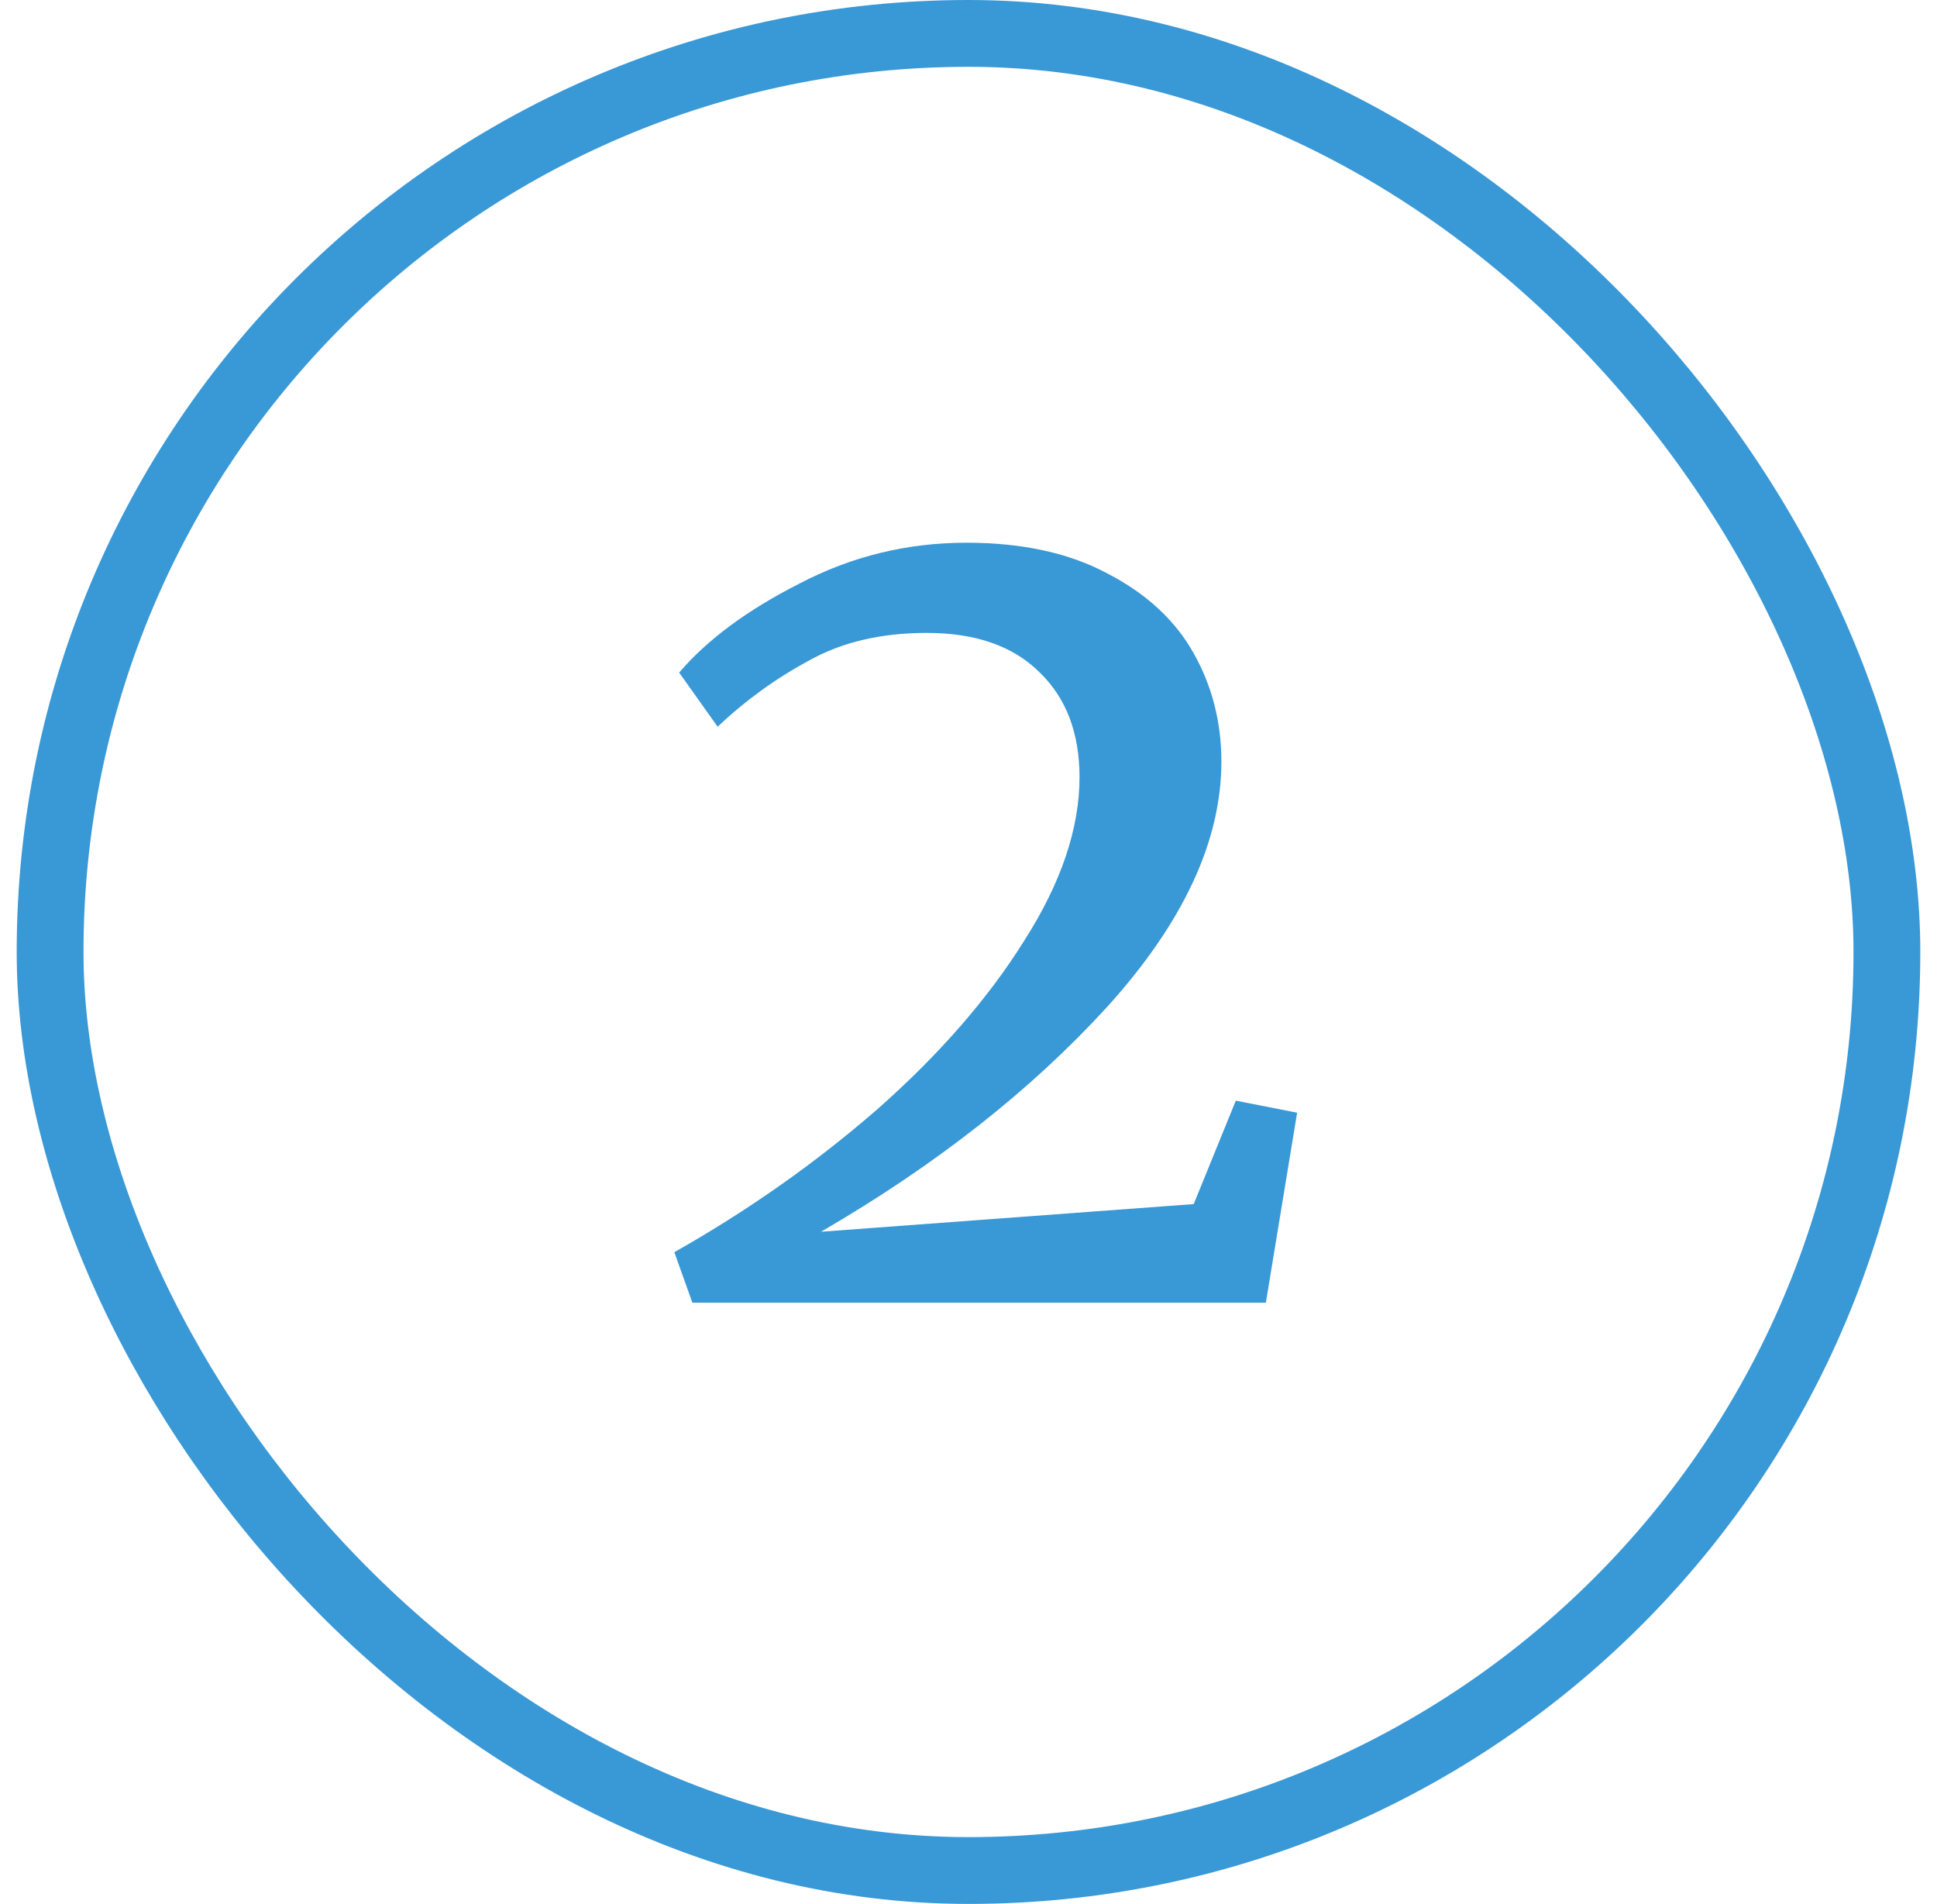 <svg width="58" height="57" viewBox="0 0 58 57" fill="none" xmlns="http://www.w3.org/2000/svg">
<g clip-path="url(#clip0_2996_77989)">
<path d="M20.192 37.488C22.4 36.24 24.428 34.812 26.276 33.204C28.124 31.572 29.588 29.892 30.668 28.164C31.772 26.436 32.324 24.804 32.324 23.268C32.324 21.948 31.928 20.904 31.136 20.136C30.344 19.344 29.216 18.948 27.752 18.948C26.384 18.948 25.208 19.224 24.224 19.776C23.24 20.304 22.328 20.964 21.488 21.756L20.336 20.136C21.176 19.152 22.376 18.264 23.936 17.472C25.496 16.656 27.164 16.248 28.94 16.248C30.62 16.248 32.036 16.56 33.188 17.184C34.34 17.784 35.192 18.576 35.744 19.56C36.296 20.544 36.572 21.624 36.572 22.8C36.572 25.176 35.432 27.624 33.152 30.144C30.872 32.64 28.016 34.884 24.584 36.876L35.744 36.048L37.004 32.952L38.84 33.312L37.904 39H20.732L20.192 37.488Z" fill="#3998D6"/>
</g>
<rect x="56.5" y="56" width="55" height="55" rx="27.5" transform="rotate(-180 56.5 56)" stroke="#3998D6" stroke-width="2"/>
<defs>
<clipPath id="clip0_2996_77989">
<rect x="57.5" y="57" width="57" height="57" rx="28.5" transform="rotate(-180 57.5 57)" fill="white"/>
</clipPath>
</defs>
</svg>
